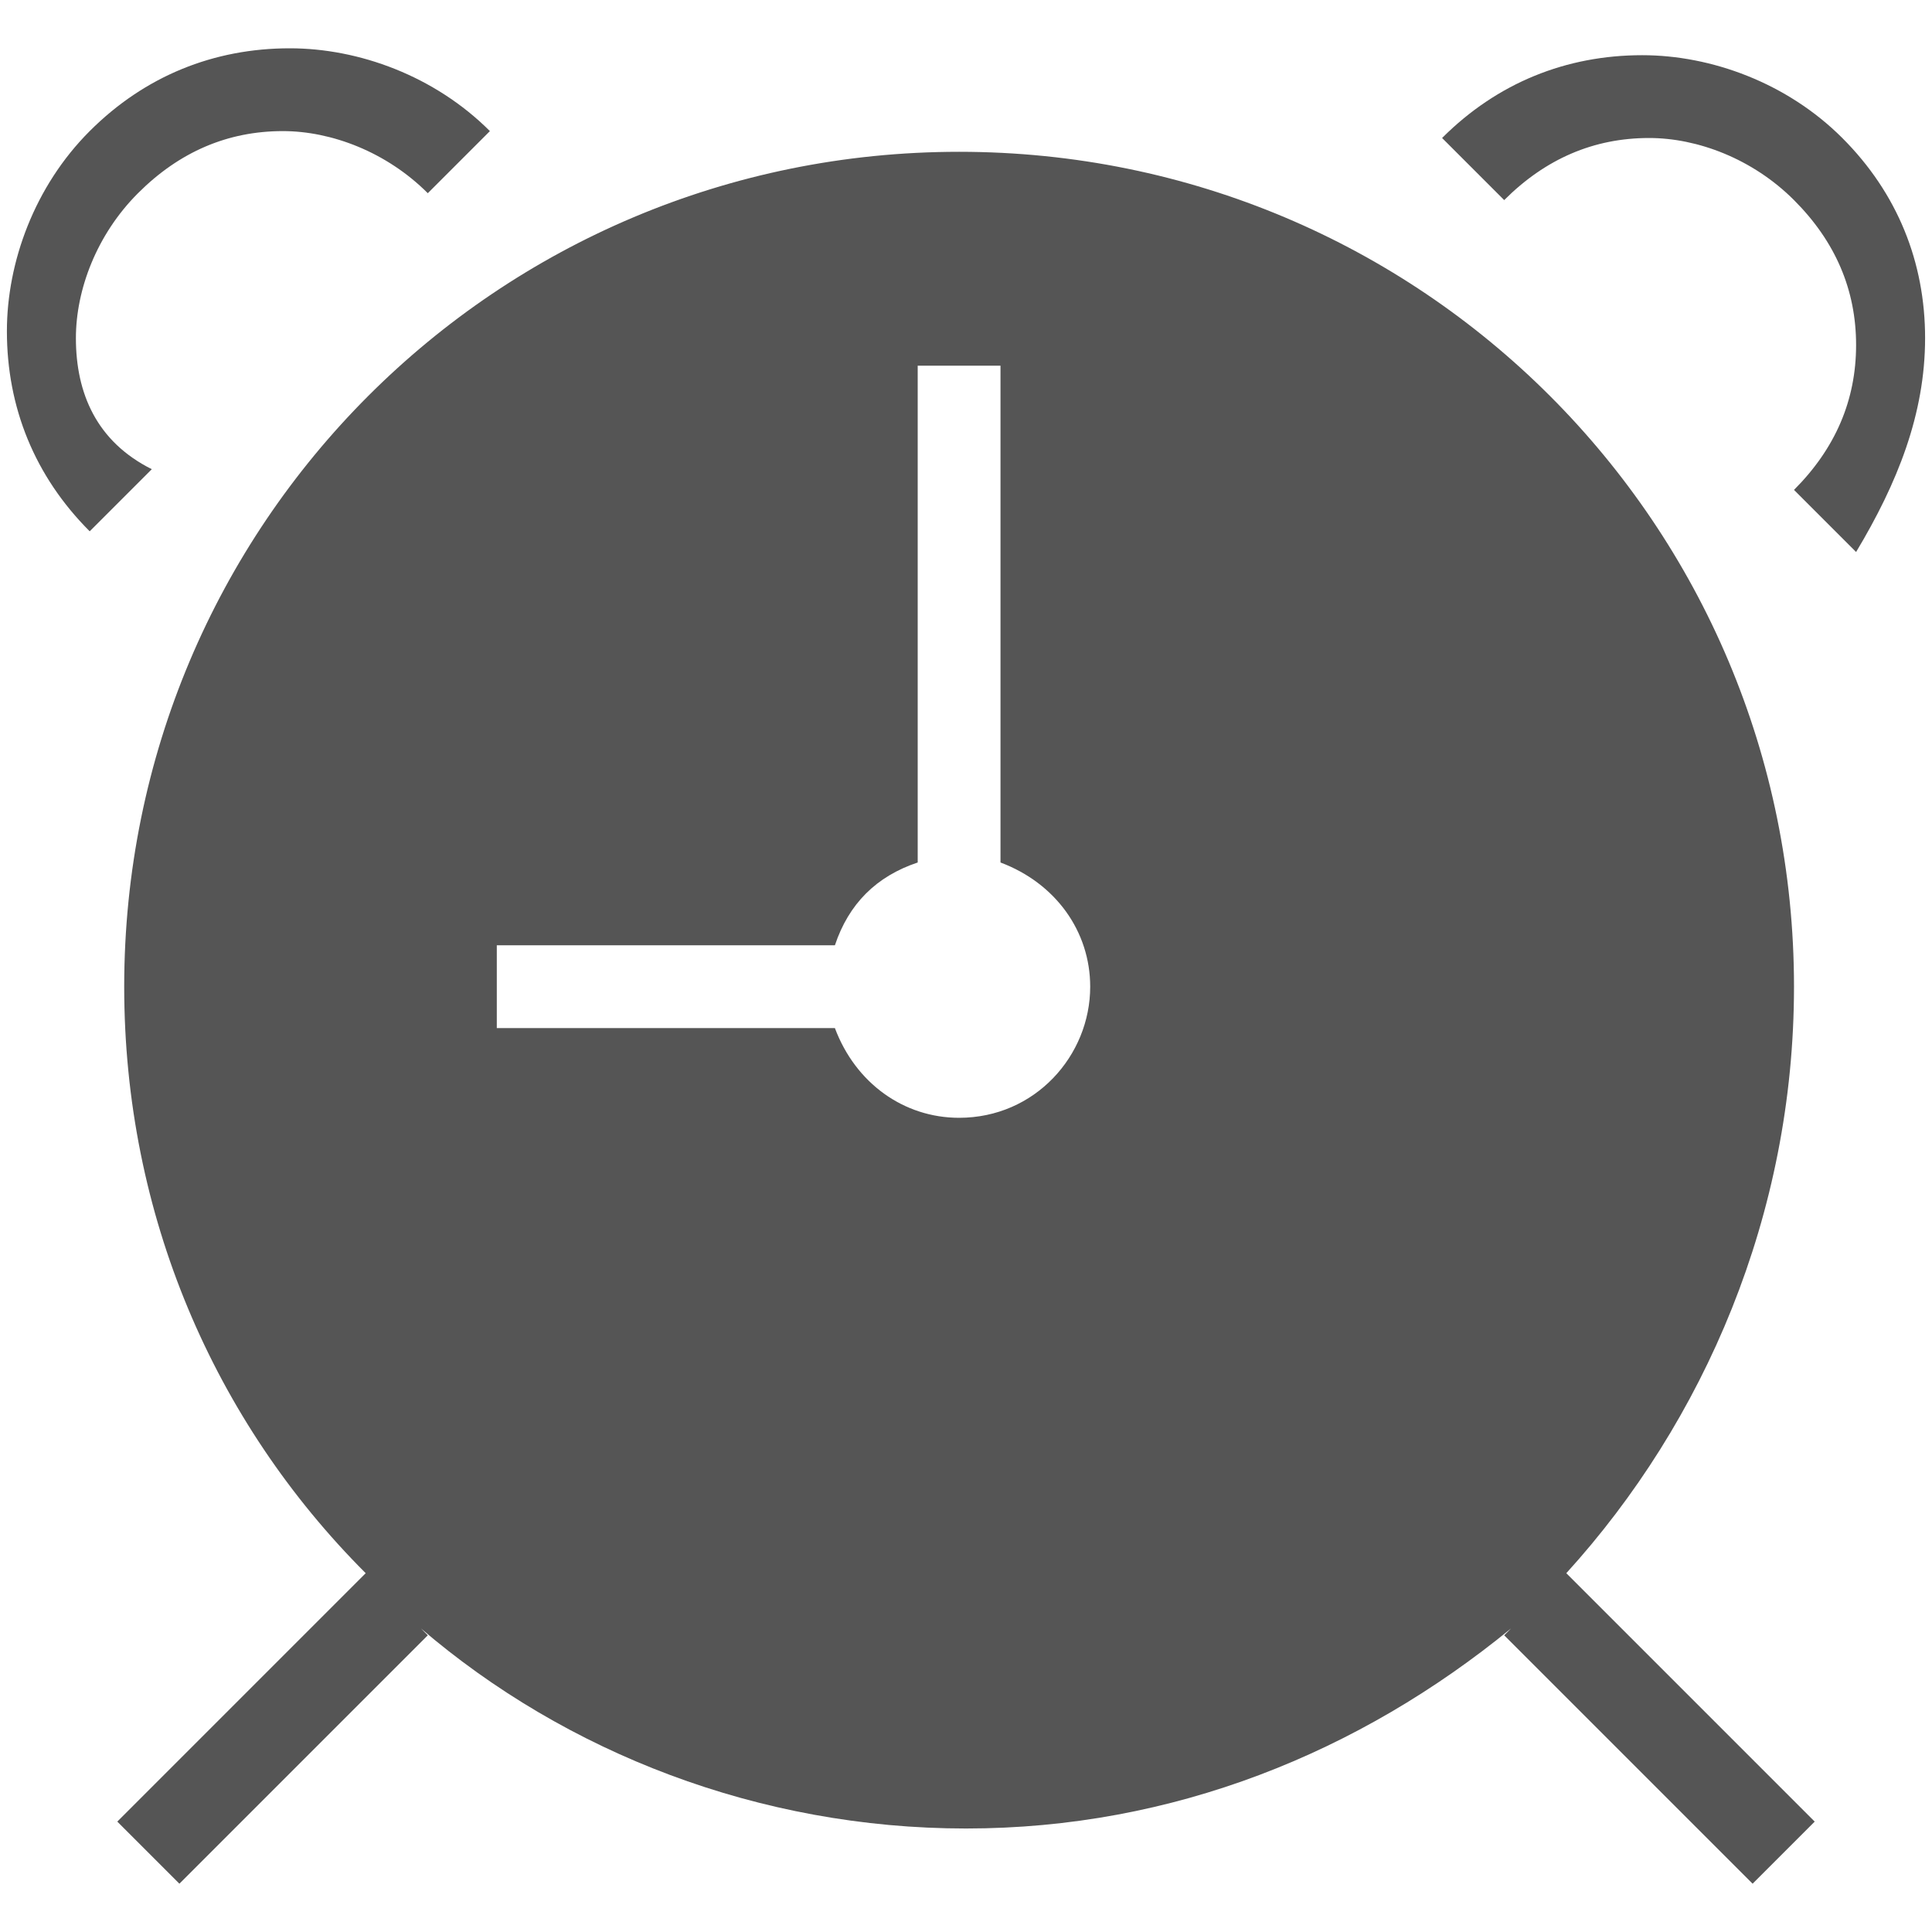 <svg xmlns="http://www.w3.org/2000/svg" width="28" height="28" fill="#555"><path d="M1.1 4.9c0-.7.3-1.5.9-2.1.6-.6 1.3-.9 2.1-.9.7 0 1.5.3 2.1.9l.9-.9C6.3 1.1 5.2.7 4.2.7c-1.1 0-2.1.4-2.9 1.2C.5 2.7.1 3.8.1 4.8c0 1.1.4 2.1 1.2 2.9l.9-.9c-.8-.4-1.1-1.1-1.1-1.9zM26 14.3c0-6.7-5.4-12.1-12.1-12.1-6.7 0-12.1 5.4-12.1 12.1 0 3.3 1.3 6.3 3.5 8.5l-3.6 3.6.9.9 3.6-3.6-.1-.1c2.1 1.8 4.9 2.9 7.9 2.9s5.7-1.1 7.9-2.9l-.1.1 3.6 3.6.9-.9-3.6-3.6c2-2.2 3.3-5.2 3.3-8.5zm-12.1 1.9c-.8 0-1.5-.5-1.8-1.3H7.2v-1.2h4.9c.2-.6.6-1 1.2-1.2V5.3h1.2v7.2c.8.3 1.3 1 1.3 1.8 0 1-.8 1.9-1.9 1.9zM27.9 4.9c0-1.1-.4-2.1-1.2-2.9-.8-.8-1.9-1.2-2.9-1.2-1.1 0-2.1.4-2.9 1.2l.9.9c.6-.6 1.3-.9 2.1-.9.7 0 1.5.3 2.1.9.6.6.9 1.3.9 2.1s-.3 1.5-.9 2.1l.9.9c.6-1 1-2 1-3.1z"/></svg>